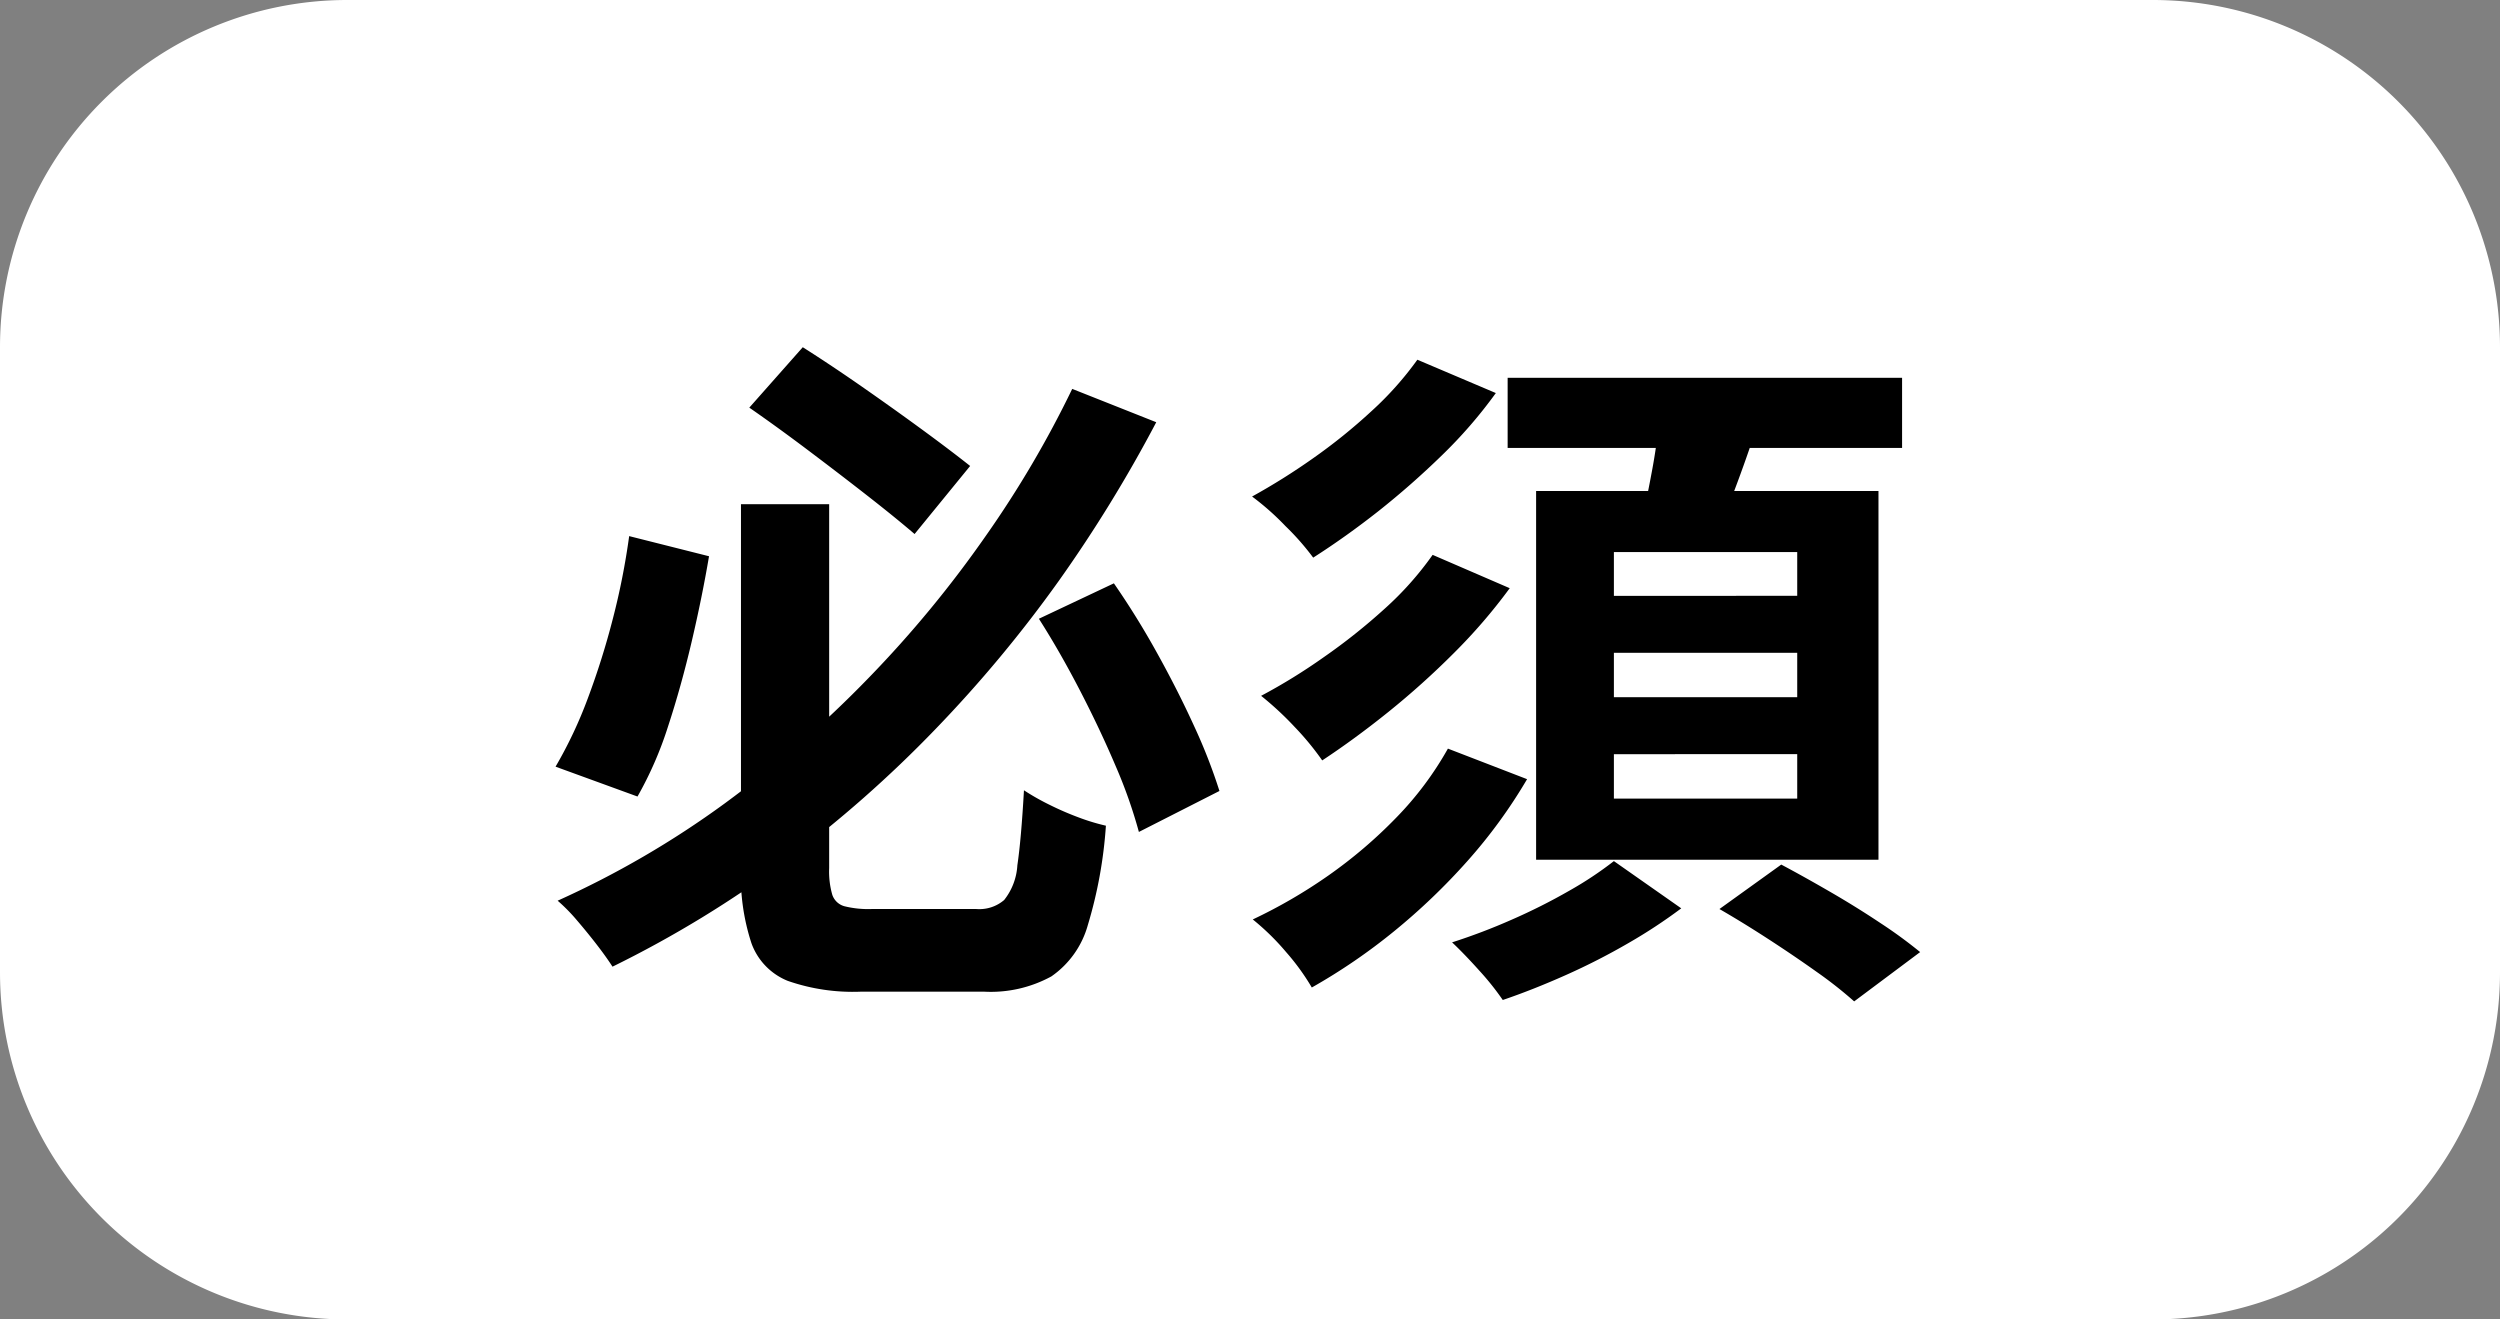 <svg xmlns="http://www.w3.org/2000/svg" width="36" height="19" viewBox="0 0 36 19">
  <rect x="0" y="0" width="36" height="19" fill="#808080" stroke="none"/>
  <g id="グループ_1778" data-name="グループ 1778" transform="translate(3711 165)">
    <path id="パス_340" data-name="パス 340" d="M5,0H31a5,5,0,0,1,5,5v9a5,5,0,0,1-5,5H5a5,5,0,0,1-5-5V5A5,5,0,0,1,5,0Z" transform="translate(-3711 -165)" fill="#fff"/>
    <path id="パス_341" data-name="パス 341" d="M-7.12-6.25h1.27v5.24a1.218,1.218,0,0,0,.045.385A.256.256,0,0,0-5.63-.46a1.419,1.419,0,0,0,.39.04h1.51a.548.548,0,0,0,.4-.13.885.885,0,0,0,.19-.5q.055-.37.095-1.08a3.374,3.374,0,0,0,.36.205,4.314,4.314,0,0,0,.425.185,3.027,3.027,0,0,0,.395.12A6.429,6.429,0,0,1-2.125-.19,1.333,1.333,0,0,1-2.65.55a1.818,1.818,0,0,1-.97.22H-5.39A2.852,2.852,0,0,1-6.445.615.921.921,0,0,1-6.97.07a3.105,3.105,0,0,1-.15-1.08ZM-7-7.64l.77-.87q.41.26.855.57t.855.61q.41.3.7.53l-.8.98q-.28-.24-.69-.56t-.855-.655Q-6.61-7.37-7-7.64ZM-8.73-5.79l1.15.29q-.1.59-.25,1.23t-.34,1.22a5.281,5.281,0,0,1-.44,1.01l-1.18-.43a6.279,6.279,0,0,0,.465-.985A11.226,11.226,0,0,0-8.965-4.6,10.277,10.277,0,0,0-8.73-5.79Zm5.9,1.19,1.08-.51a11.7,11.7,0,0,1,.62,1q.3.54.535,1.055A7.939,7.939,0,0,1-.23-2.12l-1.16.59a7.033,7.033,0,0,0-.335-.95q-.225-.53-.515-1.09T-2.83-4.6Zm.48-3.31,1.21.48a20.112,20.112,0,0,1-1.4,2.28A18.766,18.766,0,0,1-4.32-3.01,17.429,17.429,0,0,1-6.465-1.12,15.963,15.963,0,0,1-8.97.41Q-9.06.27-9.195.095t-.285-.35A2.54,2.54,0,0,0-9.76-.54a13.424,13.424,0,0,0,2.405-1.4A16.343,16.343,0,0,0-5.28-3.75,16.315,16.315,0,0,0-3.59-5.8,15.082,15.082,0,0,0-2.35-7.91Zm4.97-.42,1.13.48a6.726,6.726,0,0,1-.78.9,11.945,11.945,0,0,1-.91.8q-.47.37-.94.67a3.706,3.706,0,0,0-.4-.455A3.792,3.792,0,0,0,.24-6.36a9.388,9.388,0,0,0,.87-.545,8.04,8.04,0,0,0,.85-.685A4.708,4.708,0,0,0,2.62-8.33Zm.22,2.81,1.11.48a7.947,7.947,0,0,1-.805.935,11.687,11.687,0,0,1-.94.845q-.485.39-.955.7a4.015,4.015,0,0,0-.395-.48A4.567,4.567,0,0,0,.37-3.49a8.3,8.3,0,0,0,.9-.555,8.578,8.578,0,0,0,.88-.7A4.625,4.625,0,0,0,2.84-5.52Zm.22,2.79,1.14.44a7.416,7.416,0,0,1-.86,1.18A9.14,9.14,0,0,1,2.285-.1,8.469,8.469,0,0,1,1.1.71,3.311,3.311,0,0,0,.73.2,3.509,3.509,0,0,0,.25-.27,7.408,7.408,0,0,0,1.335-.9a6.793,6.793,0,0,0,.985-.84A4.733,4.733,0,0,0,3.06-2.73Zm.86-5.34H9.6v1.01H3.92ZM5.45-4.11v.64H8.09v-.64Zm0,1.46v.64H8.09v-.64Zm0-2.91v.63H8.09v-.63ZM4.33-6.44H9.26v5.31H4.33Zm1.78-1.1,1.4.17q-.15.46-.32.91t-.3.77L5.82-5.88q.09-.37.175-.83A8.311,8.311,0,0,0,6.11-7.54ZM5.45-1.11l.97.68a7.52,7.52,0,0,1-.76.5,9.5,9.5,0,0,1-.9.46q-.47.21-.91.36A3.882,3.882,0,0,0,3.515.47Q3.3.23,3.12.06a8.655,8.655,0,0,0,.855-.325,8.483,8.483,0,0,0,.835-.42A5.182,5.182,0,0,0,5.45-1.11Zm1.52.69.89-.64q.32.17.7.39t.725.45A6.707,6.707,0,0,1,9.86.2L8.91.91A6.034,6.034,0,0,0,8.37.485Q8.04.25,7.67.01T6.97-.42Z" transform="translate(-3693.21 -151.49)"/>
  </g>
</svg>
